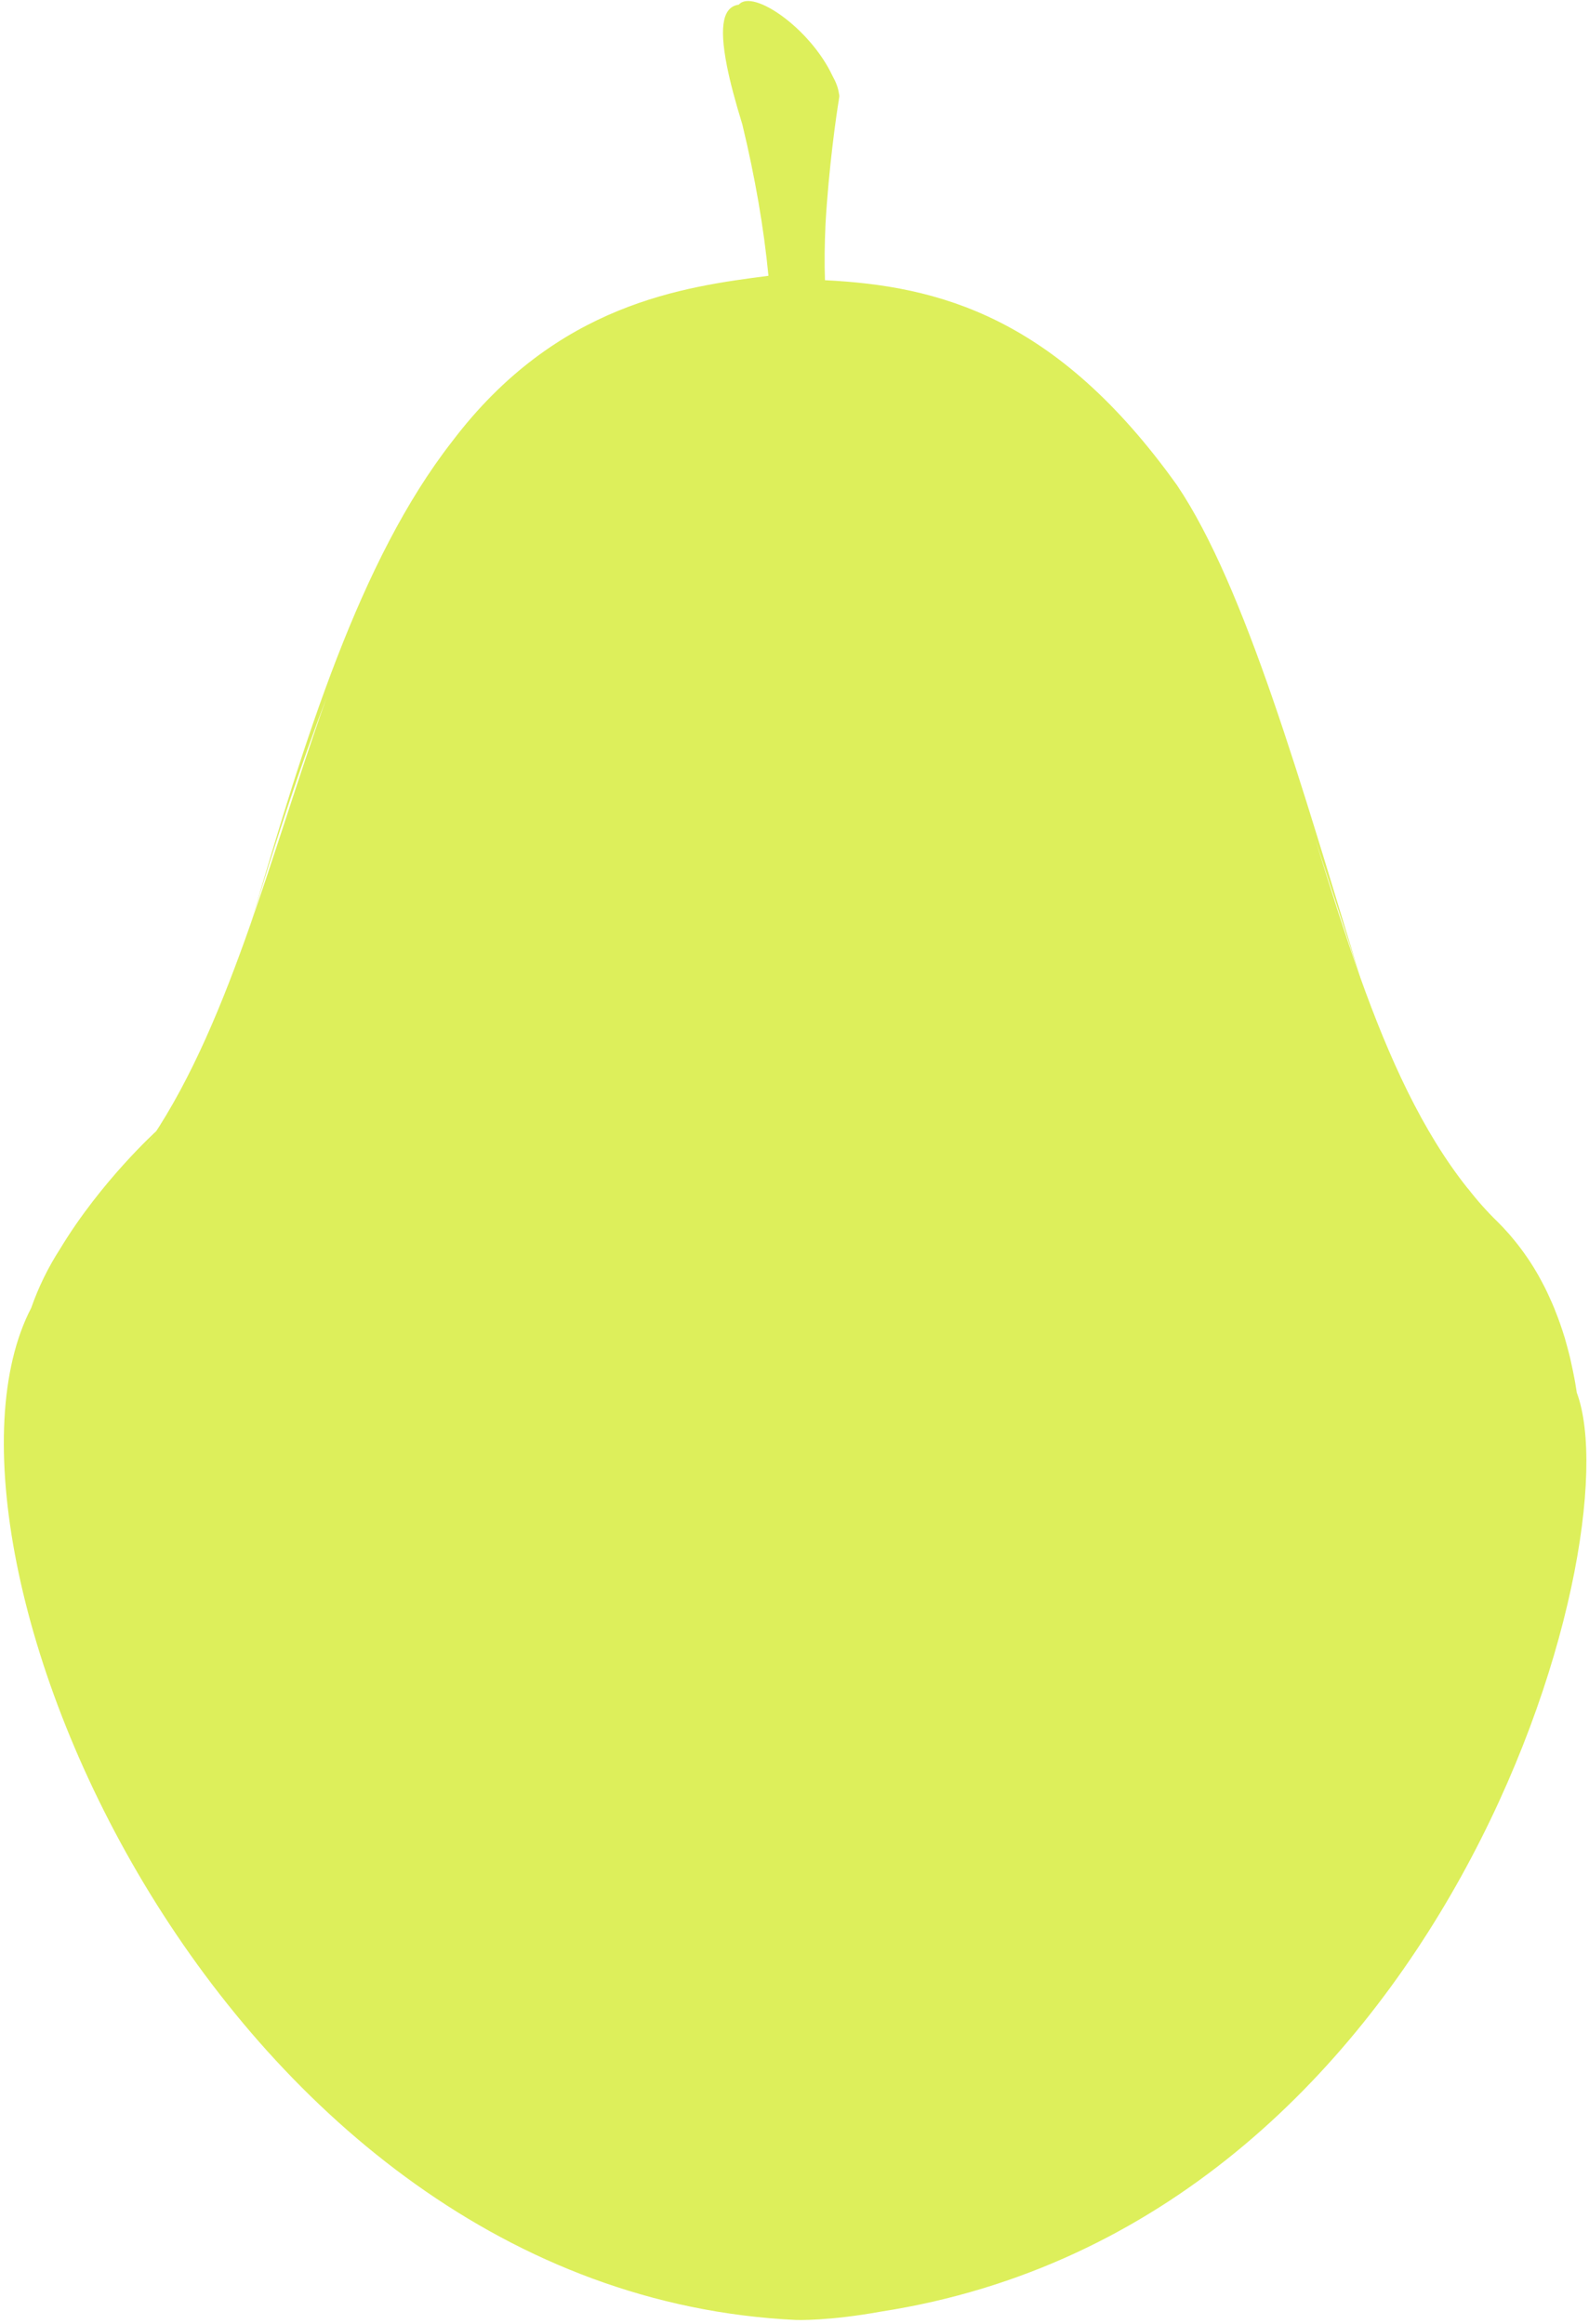 <?xml version="1.0" encoding="UTF-8"?> <svg xmlns="http://www.w3.org/2000/svg" width="394" height="576" viewBox="0 0 394 576" fill="none"><path d="M197.454 575.031C197.454 575.031 205.42 575.32 218.427 572.955C358.017 551.382 404.984 382.821 390.989 345.231C390.979 345.262 390.991 345.3 390.994 345.336C390.92 344.878 390.848 344.421 390.779 343.965C390.648 343.149 390.52 342.334 390.354 341.522C390.248 340.909 390.115 340.293 389.988 339.679C389.831 338.883 389.655 338.098 389.477 337.31C389.357 336.739 389.22 336.163 389.07 335.604C388.84 334.663 388.583 333.739 388.325 332.816C388.212 332.436 388.115 332.046 388.006 331.664C387.63 330.413 387.216 329.2 386.795 327.977C386.635 327.525 386.469 327.089 386.307 326.641C386.01 325.831 385.697 325.022 385.375 324.232C385.177 323.76 384.971 323.282 384.771 322.816C384.435 322.039 384.082 321.273 383.722 320.51C383.519 320.09 383.318 319.664 383.115 319.253C382.616 318.261 382.095 317.293 381.566 316.334C381.473 316.181 381.391 316.015 381.299 315.861C380.673 314.76 380.014 313.701 379.327 312.648C379.125 312.318 378.876 311.986 378.652 311.655C378.159 310.929 377.651 310.212 377.123 309.515C376.857 309.158 376.591 308.803 376.316 308.455C375.777 307.763 375.208 307.086 374.657 306.43C374.396 306.122 374.153 305.819 373.883 305.539C373.047 304.601 372.195 303.682 371.302 302.807C368.67 300.246 366.226 297.5 363.989 294.592L363.938 294.574C352.612 280.376 344.407 262.167 337.285 242.267C322.818 195.153 308.894 145.533 291.842 120.265C261.961 78.444 232.788 70.861 204.552 69.452C204.404 65.118 204.464 60.49 204.69 55.508C205.481 41.609 207.407 28.207 207.995 24.756C208.006 24.657 208.007 24.554 208.023 24.453C208.149 24.017 208.143 23.554 208.005 23.121C207.832 21.783 207.267 20.311 206.4 18.764C200.874 7.01 186.636 -2.853 183.194 1.154C179.522 1.659 178.154 5.824 180.253 16.39L180.24 16.364C180.246 16.381 180.252 16.398 180.257 16.416C181.032 20.314 182.29 25.089 184.068 30.852C187.231 43.966 189.389 56.468 190.543 68.359C169.723 71.077 138.109 75.101 112.112 109.416C89.089 138.936 75.513 183.404 62.31 228.494C68.238 208.895 74.385 190.092 81.002 172.876C66.719 212.792 56.364 255.785 35.671 284.918L38.805 280.31C38.805 280.31 25.051 292.741 14.923 309.512C11.963 314.088 9.557 318.998 7.754 324.139C7.752 324.152 7.748 324.164 7.742 324.175C-23.316 383.776 54.247 568.299 197.46 575.033M337.295 242.264C333.35 231.233 329.739 219.687 326.112 208.015C329.842 219.349 333.563 230.896 337.295 242.264Z" fill="#DDEF5B"></path></svg> 